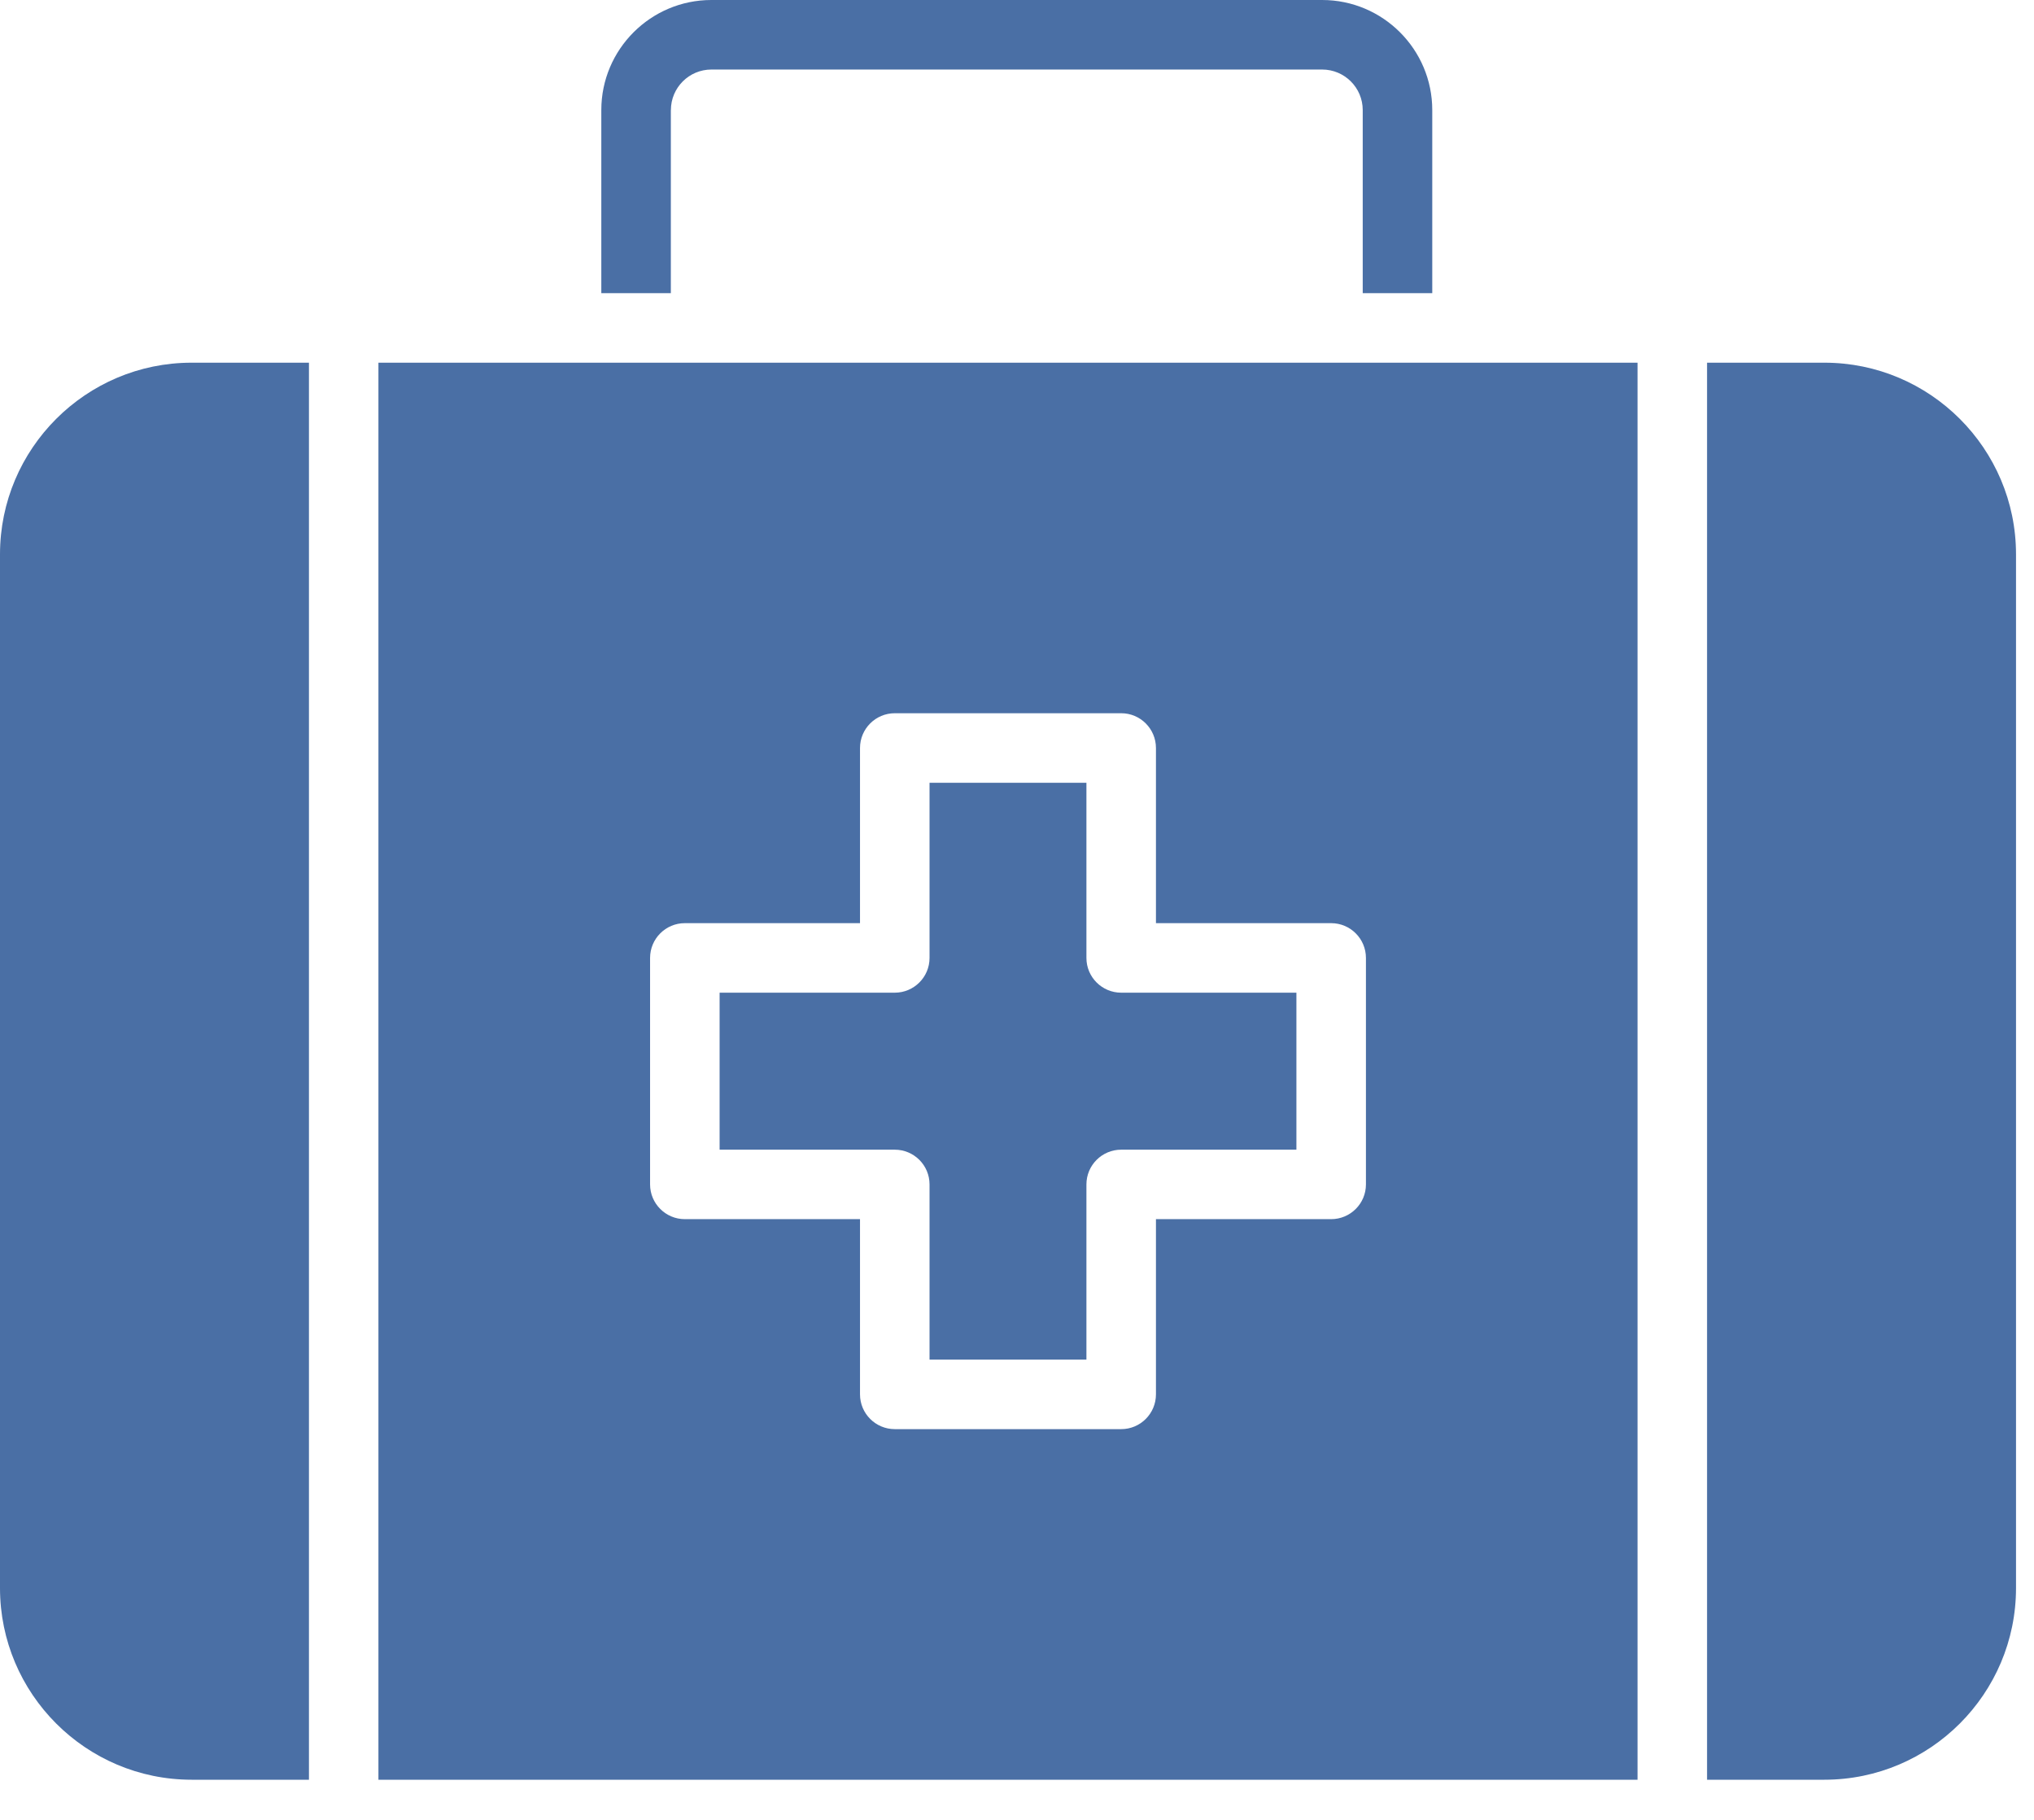 <svg xmlns="http://www.w3.org/2000/svg" width="38" height="34" viewBox="0 0 38 34" fill="none"><path d="M17.366 22.128V25.401H20.297V22.128C20.297 21.77 20.588 21.479 20.947 21.479H24.22V18.546H20.947C20.588 18.546 20.297 18.255 20.297 17.897V14.624H17.366V17.897C17.366 18.255 17.075 18.546 16.716 18.546H13.444V21.479H16.716C17.075 21.479 17.366 21.77 17.366 22.128Z" fill="#4A6FA5"></path><path d="M7.07 33.25H30.593V6.776H7.07V33.25ZM12.145 17.897C12.145 17.538 12.436 17.247 12.794 17.247H16.067V13.975C16.067 13.616 16.358 13.325 16.717 13.325H20.947C21.305 13.325 21.596 13.616 21.596 13.975V17.247H24.869C25.228 17.247 25.519 17.538 25.519 17.897V22.128C25.519 22.486 25.228 22.777 24.869 22.777H21.596V26.05C21.596 26.409 21.305 26.7 20.947 26.7H16.717C16.358 26.7 16.067 26.409 16.067 26.05V22.777H12.794C12.436 22.777 12.145 22.486 12.145 22.128V17.897ZM12.534 2.056C12.534 1.639 12.873 1.299 13.291 1.299H24.701C25.119 1.299 25.459 1.638 25.459 2.056V5.477H26.758V2.056C26.758 0.923 25.836 0 24.701 0H13.29C12.157 0 11.234 0.922 11.234 2.056V5.477H12.533V2.056H12.534ZM0 10.356V29.669C0 31.644 1.606 33.25 3.58 33.25H5.772V6.776H3.58C1.606 6.776 0 8.382 0 10.356ZM34.084 6.776H31.892V33.25H34.084C36.058 33.25 37.664 31.644 37.664 29.669V10.356C37.664 8.382 36.058 6.776 34.084 6.776Z" fill="#4A6FA5"></path></svg>